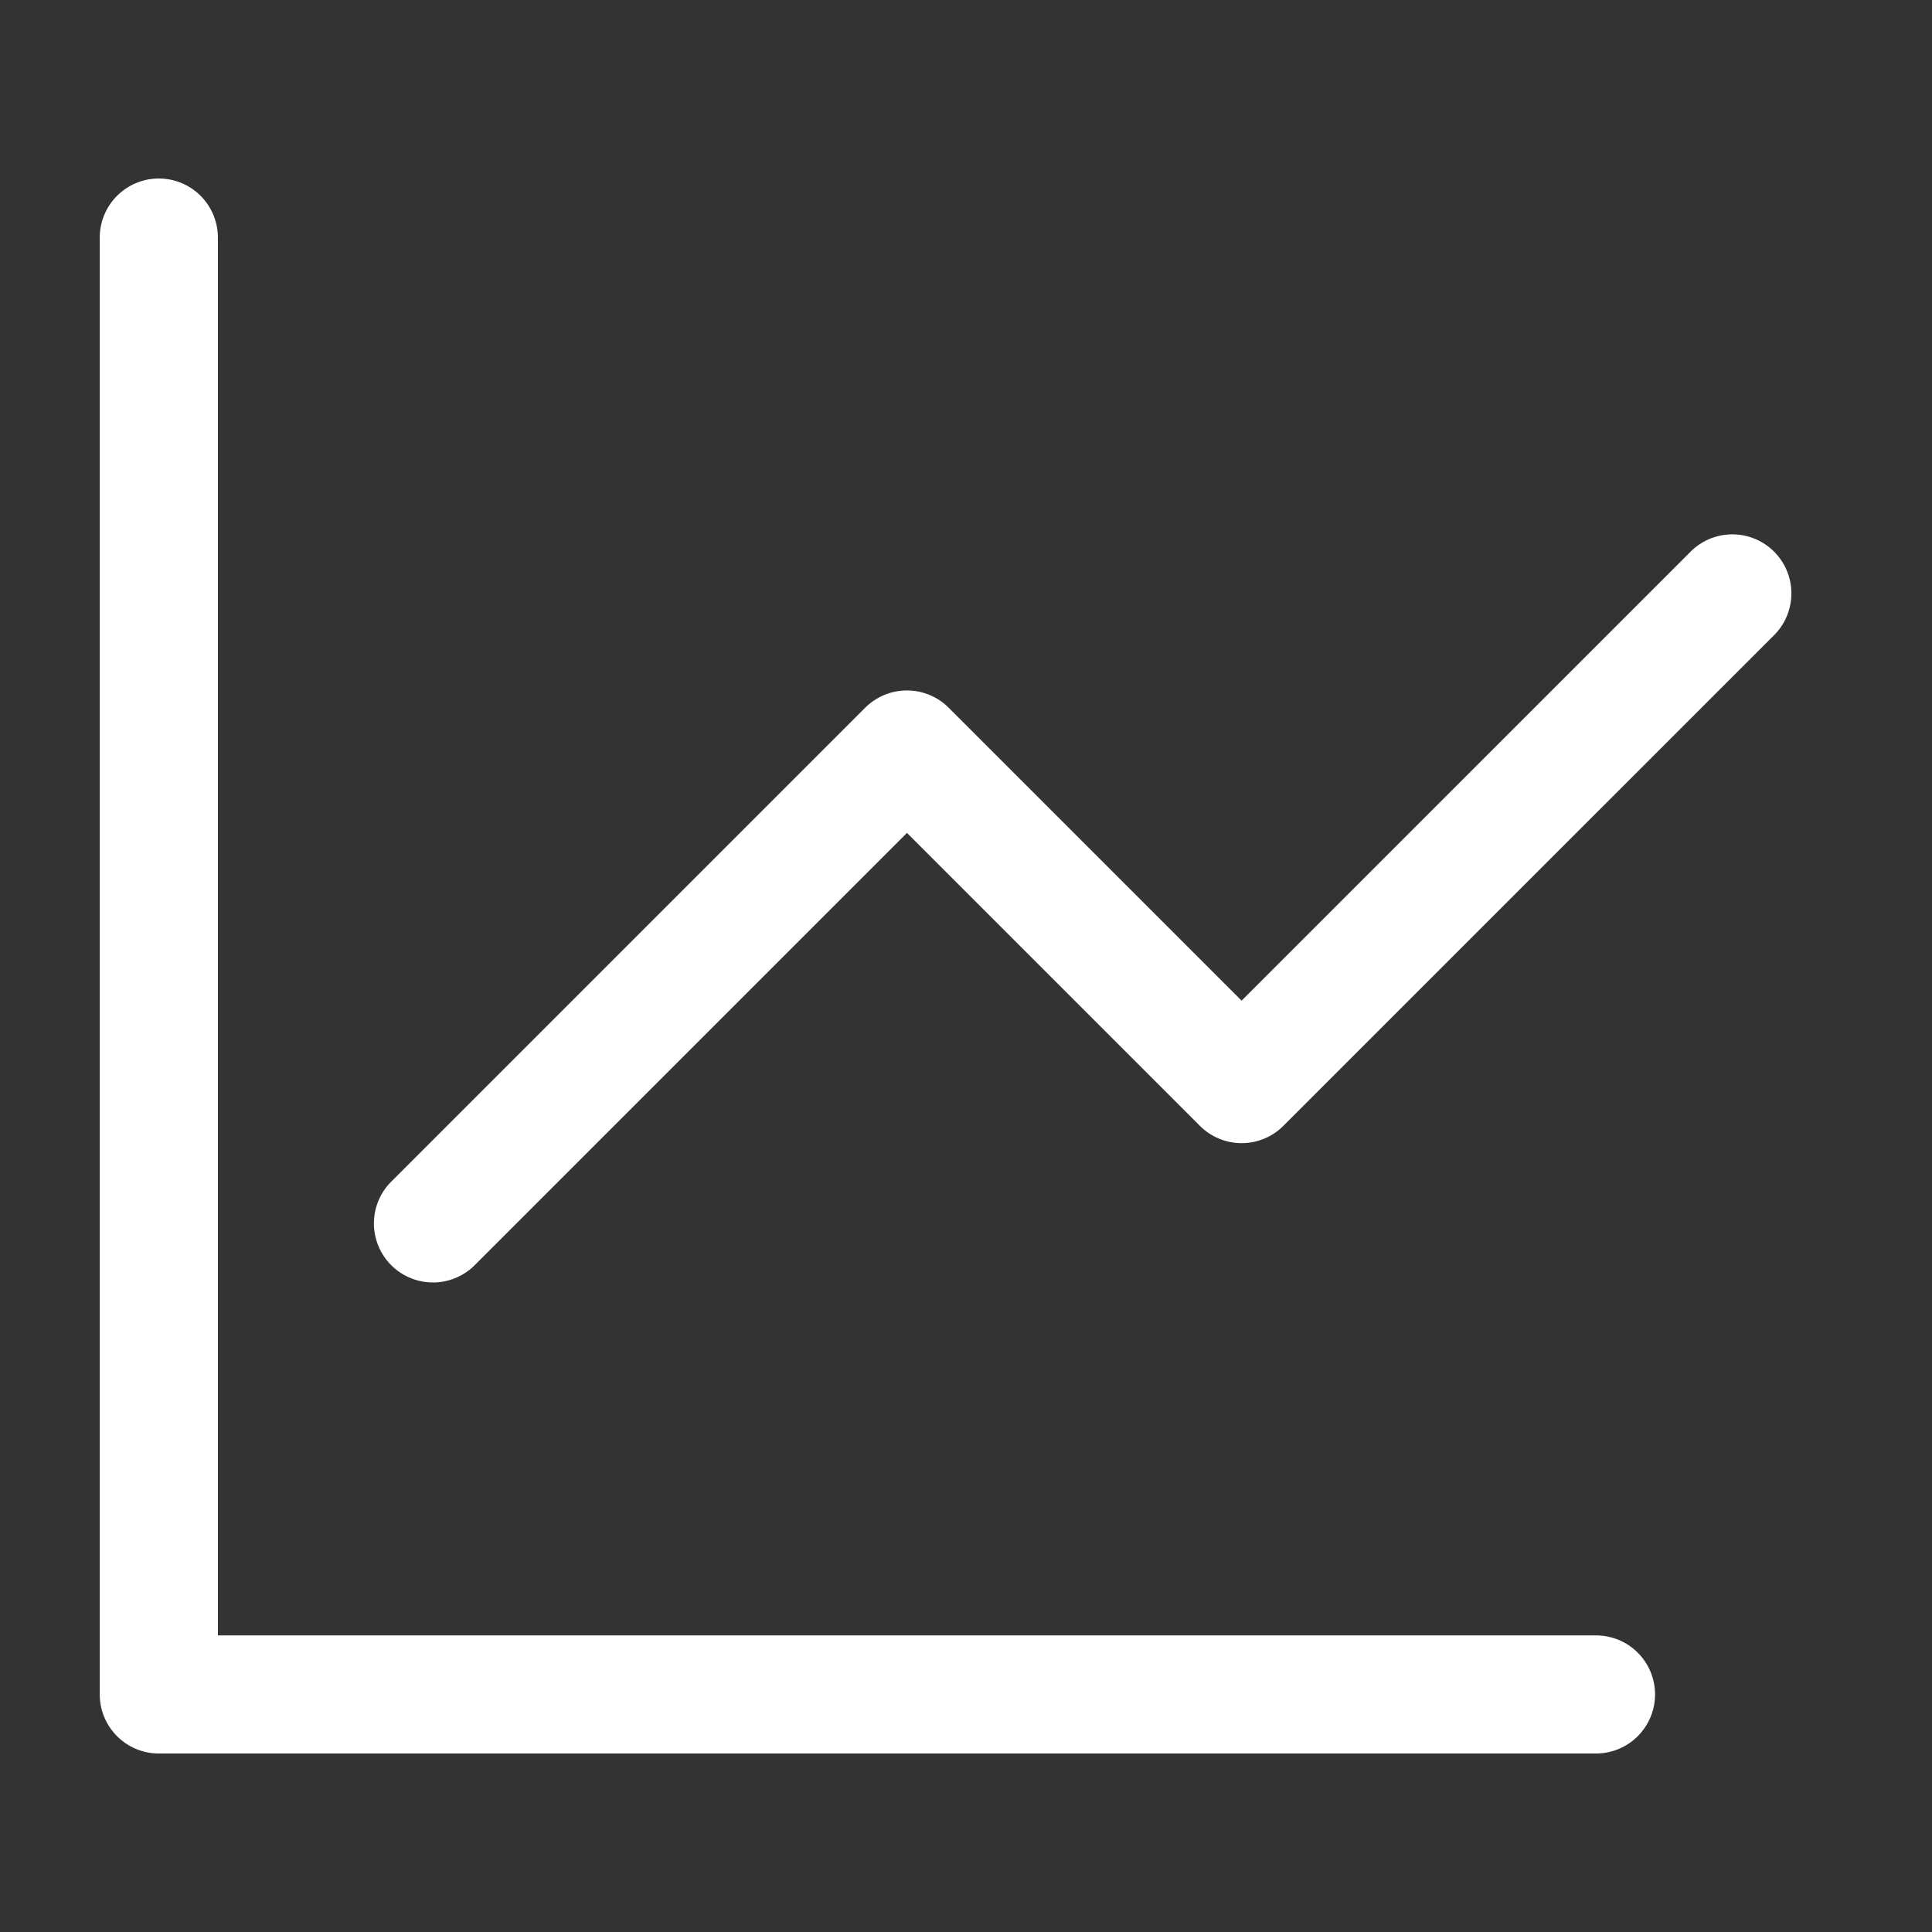 <svg width="46" height="46" viewBox="0 0 46 46" fill="none" xmlns="http://www.w3.org/2000/svg">
<rect x="0" y="0" width="46" height="46" fill="#333333" stroke="none"/>
<path d="M5.188 5.656C5.188 5.283 5.039 4.926 4.776 4.662C4.512 4.398 4.154 4.25 3.781 4.25C3.408 4.25 3.051 4.398 2.787 4.662C2.523 4.926 2.375 5.283 2.375 5.656V40.344C2.375 41.12 3.005 41.75 3.781 41.75H38C38.373 41.75 38.731 41.602 38.994 41.338C39.258 41.074 39.406 40.717 39.406 40.344C39.406 39.971 39.258 39.613 38.994 39.349C38.731 39.086 38.373 38.938 38 38.938H5.188V5.656Z" fill="white"/>
<path d="M42.275 15.088C42.523 14.821 42.658 14.468 42.652 14.104C42.646 13.74 42.498 13.392 42.24 13.134C41.983 12.877 41.635 12.729 41.271 12.723C40.907 12.716 40.554 12.852 40.287 13.1L29.562 23.825L22.587 16.85C22.324 16.587 21.966 16.439 21.594 16.439C21.221 16.439 20.864 16.587 20.6 16.85L9.35 28.1C9.212 28.229 9.101 28.384 9.024 28.557C8.947 28.729 8.906 28.915 8.903 29.104C8.899 29.293 8.934 29.48 9.005 29.656C9.075 29.831 9.181 29.99 9.314 30.123C9.448 30.257 9.607 30.362 9.782 30.433C9.957 30.503 10.145 30.538 10.333 30.535C10.522 30.532 10.708 30.49 10.881 30.413C11.053 30.337 11.209 30.226 11.337 30.088L21.594 19.831L28.569 26.806C28.832 27.07 29.19 27.218 29.562 27.218C29.935 27.218 30.293 27.07 30.556 26.806L42.275 15.088Z" fill="white"/>
</svg>

